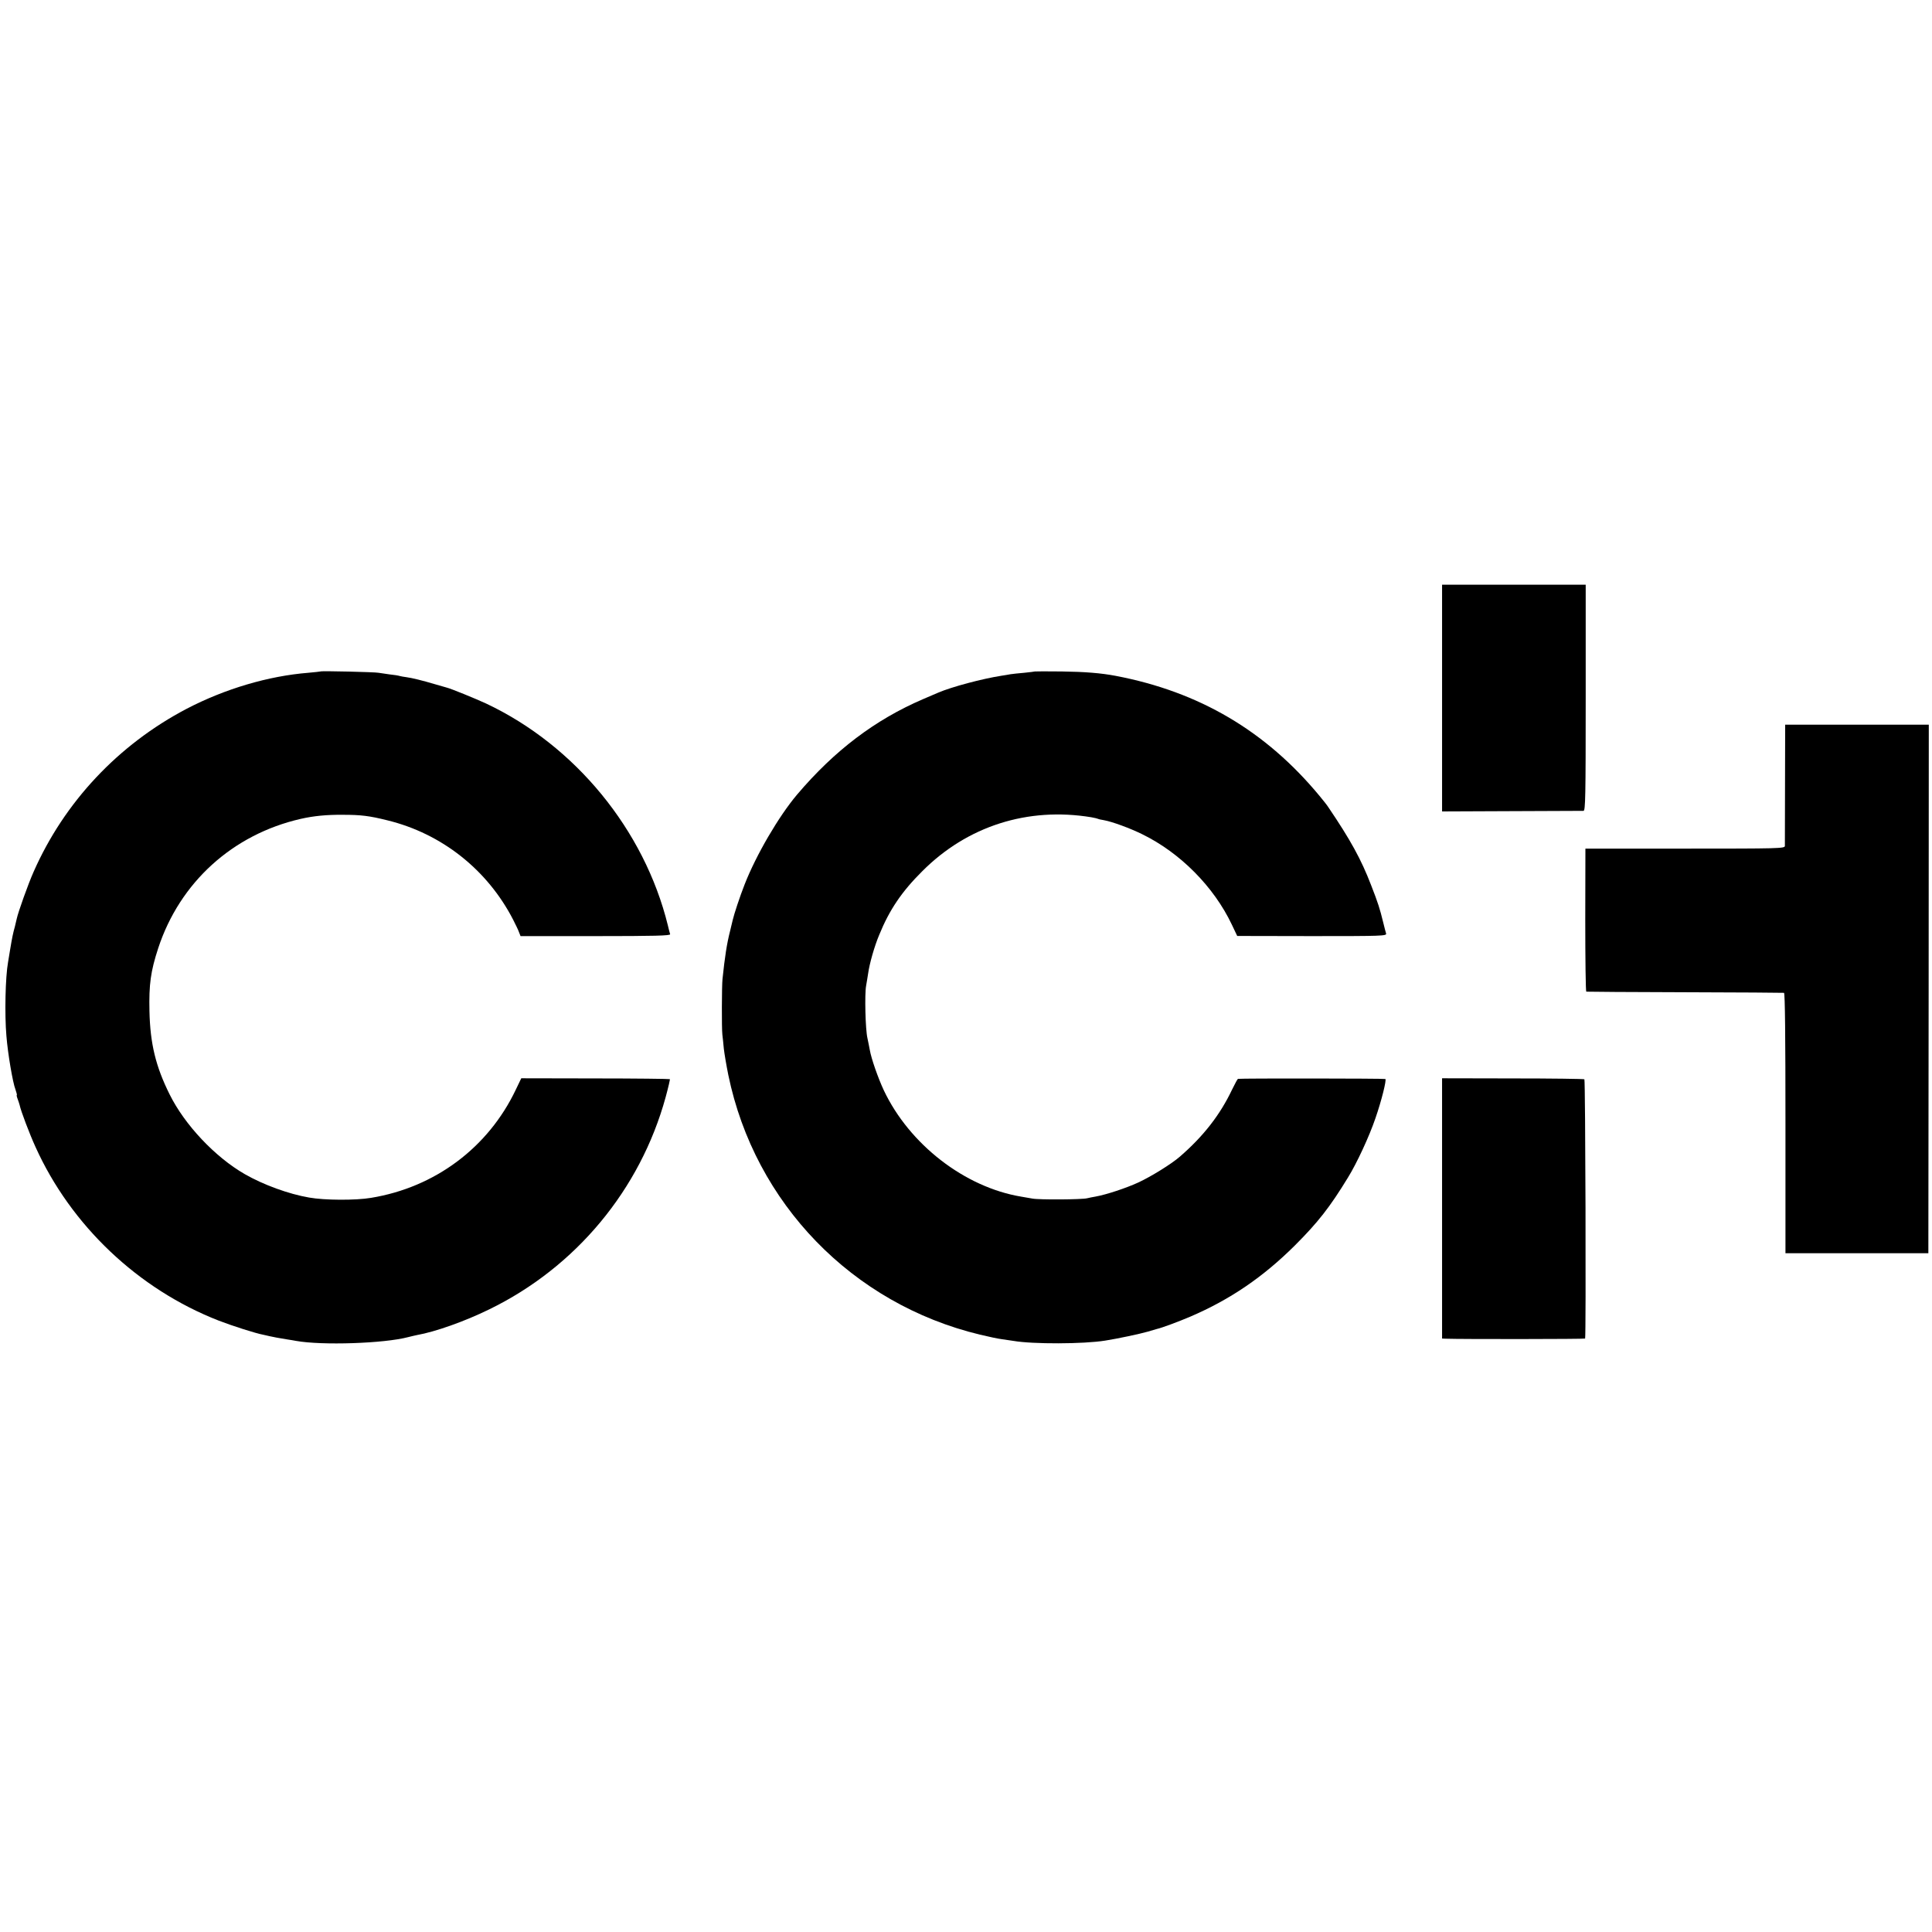 <?xml version="1.0" standalone="no"?>
<!DOCTYPE svg PUBLIC "-//W3C//DTD SVG 20010904//EN"
 "http://www.w3.org/TR/2001/REC-SVG-20010904/DTD/svg10.dtd">
<svg version="1.0" xmlns="http://www.w3.org/2000/svg"
 width="1325pt" height="1325pt" viewBox="0 0 1325 1325"
 preserveAspectRatio="xMidYMid meet">
<g transform="translate(0,1325) scale(0.1,-0.1)"
fill="#000000" stroke="none">
<path d="M9890 8463 l0 -778 478 2 c262 1 484 2 492 2 13 1 15 94 15 776 l0
775 -492 0 -493 0 0 -777z"/>
<path d="M2198 8645 c-2 -1 -39 -5 -83 -9 -275 -22 -572 -110 -835 -247 -469
-246 -839 -640 -1050 -1119 -37 -83 -106 -277 -115 -320 -2 -8 -8 -33 -13 -55
-13 -46 -19 -76 -33 -160 -5 -33 -12 -71 -14 -85 -18 -100 -24 -356 -11 -505
9 -116 43 -319 62 -367 7 -21 12 -38 9 -38 -2 0 0 -12 6 -27 6 -16 12 -35 14
-43 8 -39 67 -195 108 -285 243 -539 705 -977 1257 -1192 93 -36 252 -87 306
-97 10 -2 30 -7 44 -10 27 -6 63 -13 120 -22 19 -3 46 -7 60 -10 177 -32 605
-18 770 26 19 5 46 11 60 14 124 22 326 93 495 176 594 289 1036 821 1210
1455 18 66 31 122 29 124 -2 2 -232 5 -512 5 l-507 1 -37 -77 c-189 -398 -554
-671 -993 -743 -105 -18 -319 -17 -425 2 -140 24 -313 87 -442 161 -203 117
-411 337 -515 547 -95 191 -133 347 -138 570 -4 184 8 273 60 432 148 451 510
780 977 887 88 20 177 29 289 28 124 0 182 -7 306 -38 372 -91 685 -338 862
-681 16 -32 35 -70 40 -85 l11 -28 514 0 c408 0 515 3 512 13 -2 6 -10 35 -16
62 -161 653 -635 1232 -1246 1520 -71 33 -243 103 -269 109 -5 1 -41 12 -80
23 -84 25 -160 44 -199 49 -15 2 -35 5 -45 8 -9 3 -40 8 -70 11 -30 4 -63 9
-75 11 -22 5 -393 14 -398 9z"/>
<path d="M7098 8645 c-2 -1 -34 -5 -73 -9 -38 -3 -81 -8 -95 -10 -14 -3 -41
-7 -60 -10 -135 -21 -344 -77 -435 -116 -11 -5 -58 -25 -105 -45 -328 -141
-606 -351 -864 -655 -125 -148 -280 -413 -359 -615 -32 -81 -73 -205 -82 -245
-2 -8 -10 -42 -18 -75 -22 -86 -36 -176 -52 -330 -5 -47 -6 -337 -1 -380 2
-16 7 -60 10 -96 4 -36 18 -118 31 -182 182 -880 850 -1569 1725 -1780 58 -14
128 -29 155 -32 28 -4 61 -9 75 -11 132 -23 482 -22 630 2 83 13 239 46 290
61 30 9 60 18 65 19 29 6 146 49 230 85 272 117 498 271 716 488 157 157 239
261 364 466 60 97 146 282 188 406 42 121 77 263 68 269 -7 4 -985 5 -1011 1
-3 -1 -21 -34 -40 -73 -82 -173 -196 -320 -359 -461 -56 -49 -198 -137 -285
-177 -85 -39 -219 -83 -291 -96 -22 -4 -49 -9 -60 -12 -36 -9 -329 -11 -375
-2 -25 4 -58 10 -75 13 -388 64 -768 358 -944 730 -40 86 -86 218 -96 277 -3
19 -11 55 -16 80 -14 59 -20 303 -9 360 4 25 11 63 14 85 9 66 43 186 76 264
70 172 155 297 295 436 309 310 724 442 1160 370 22 -4 43 -9 46 -11 3 -2 21
-6 40 -9 56 -10 179 -55 262 -96 262 -128 492 -361 615 -620 l37 -78 513 -1
c484 0 513 1 508 18 -3 9 -12 44 -20 77 -23 94 -35 132 -83 255 -68 177 -142
311 -293 534 -8 13 -35 47 -60 77 -369 446 -826 715 -1399 824 -100 19 -212
28 -368 30 -101 1 -184 1 -185 0z"/>
<path d="M12242 7873 c0 -225 -1 -416 -1 -425 -1 -17 -41 -18 -685 -18 l-683
0 -1 -490 c0 -269 3 -491 7 -491 3 -1 308 -3 676 -4 369 -1 675 -3 680 -4 7
-1 10 -306 10 -893 l0 -893 490 0 490 0 2 1813 1 1812 -492 0 -493 0 -1 -407z"/>
<path d="M9890 4963 l0 -893 23 -1 c110 -4 957 -3 958 1 7 28 2 1773 -5 1778
-5 3 -227 6 -493 6 l-483 1 0 -892z"/>
</g>
</svg>
